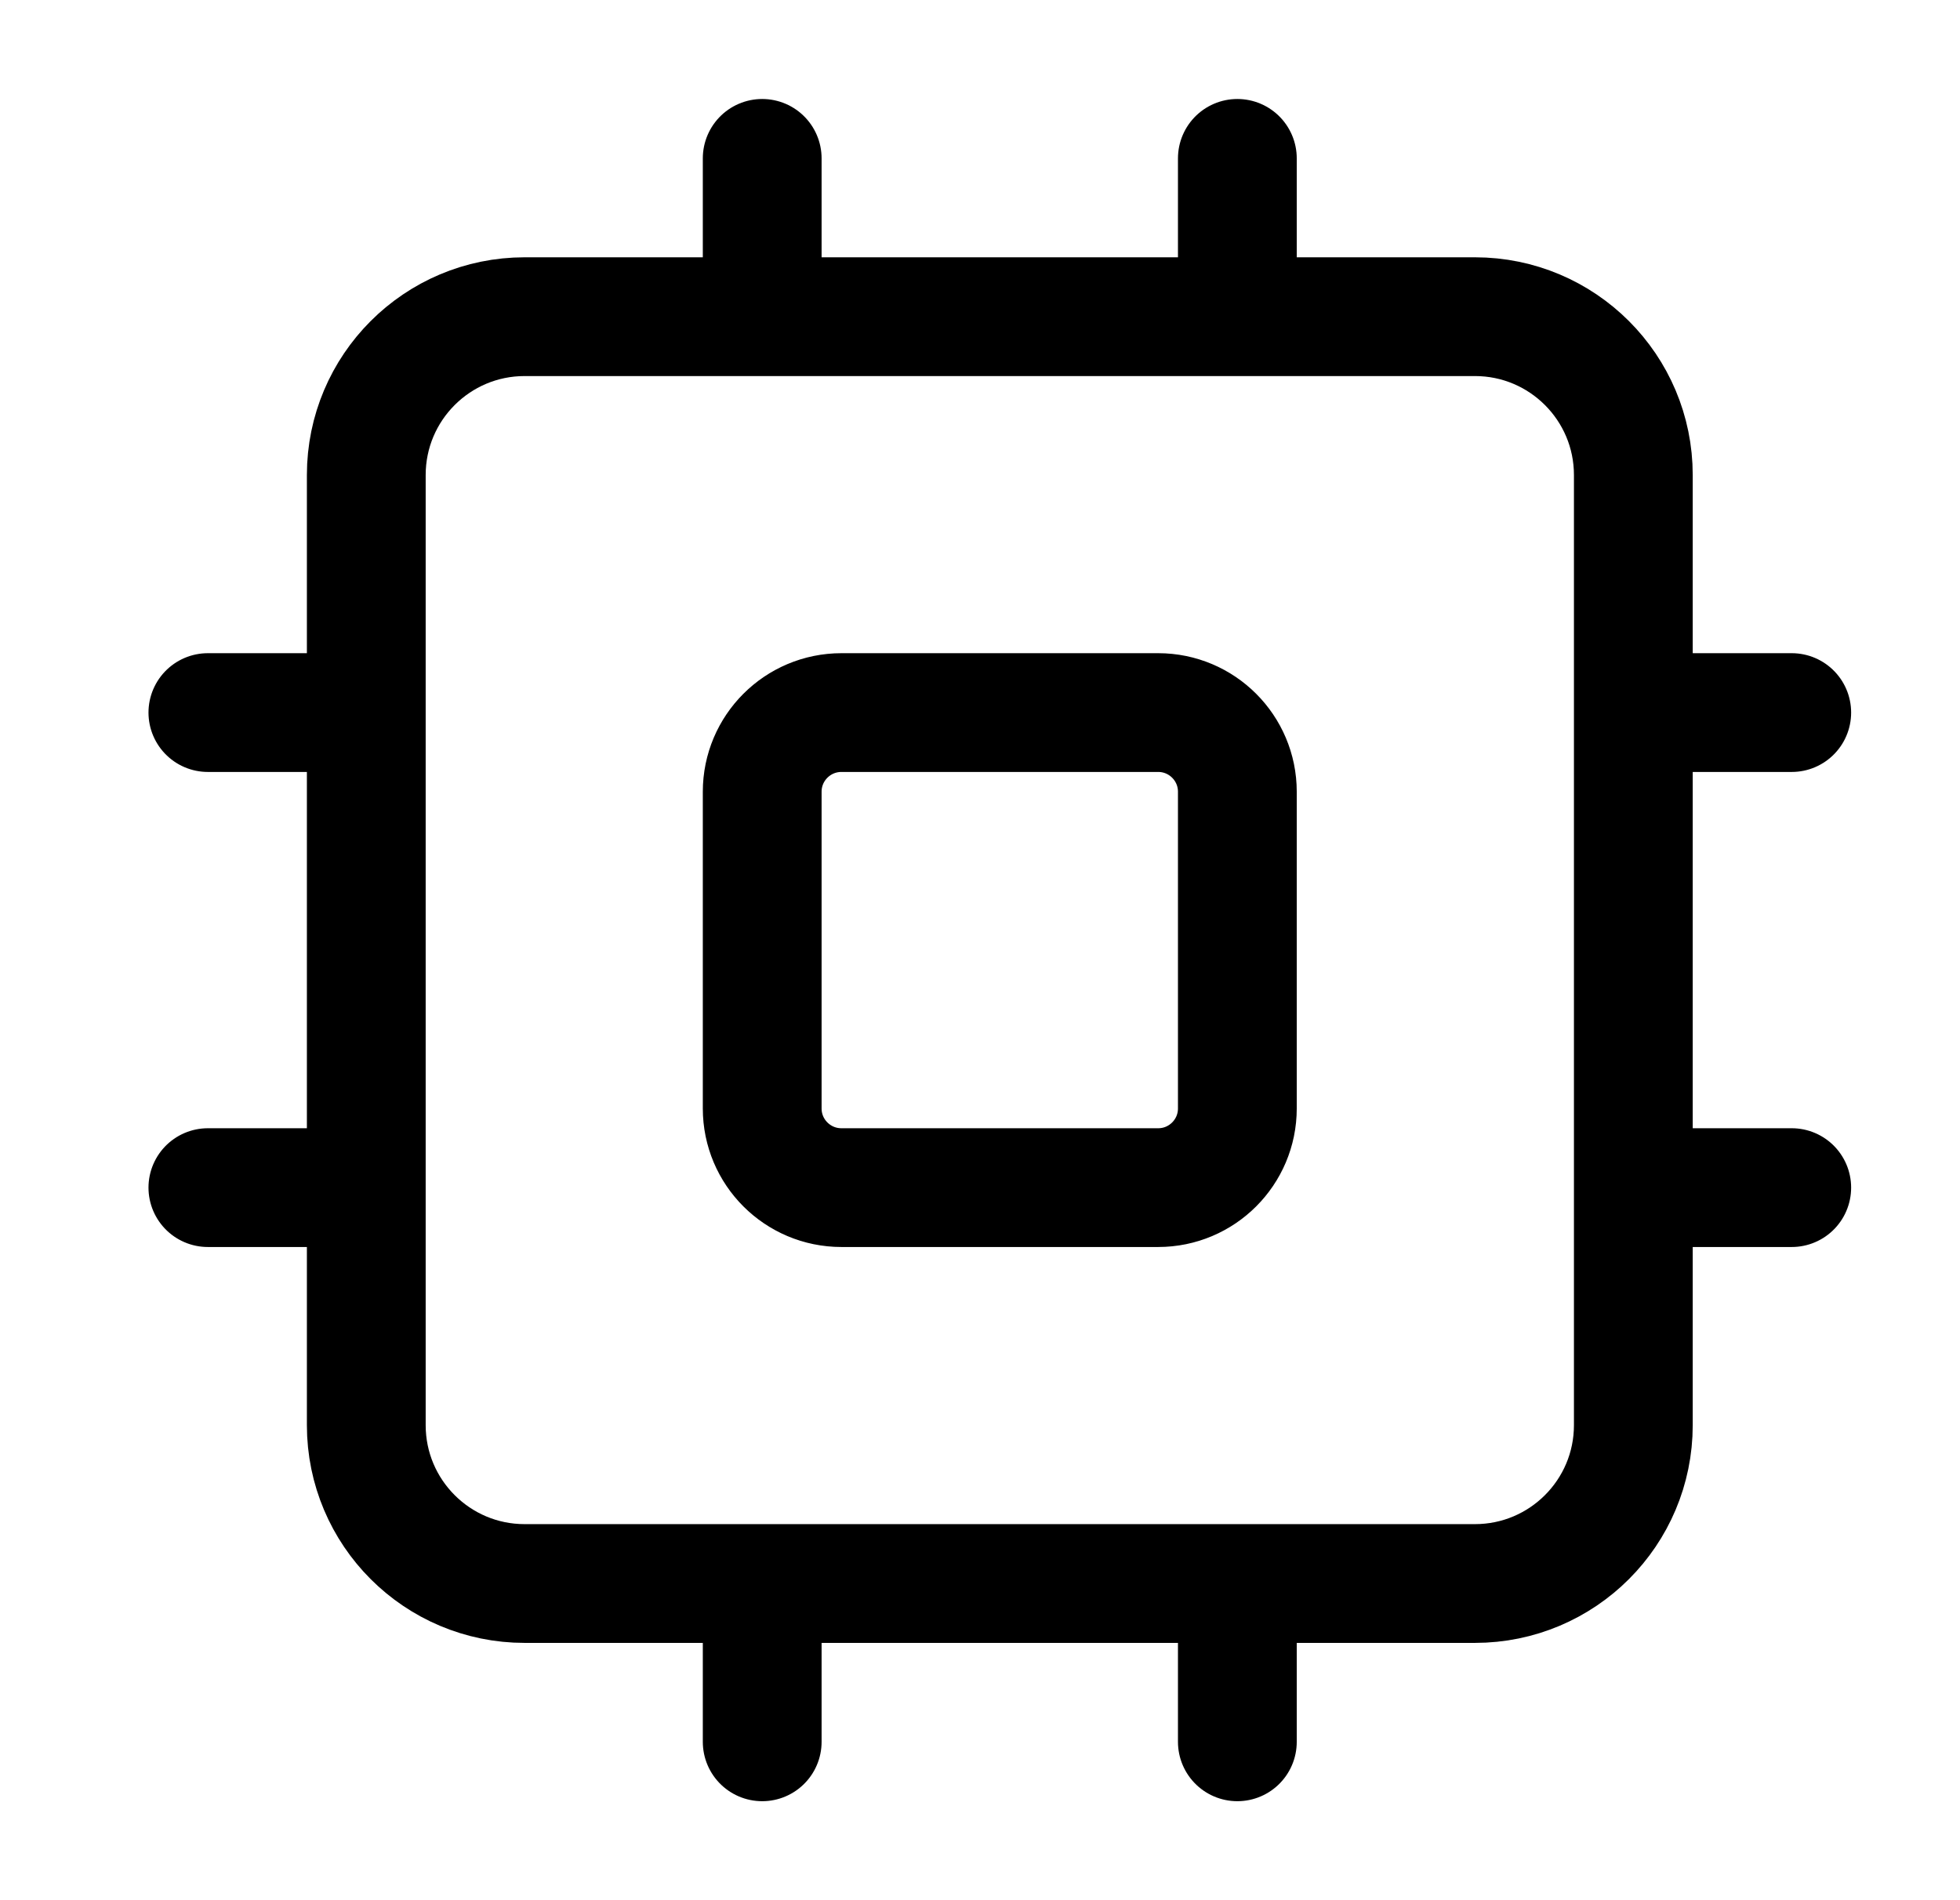 <svg width="33" height="32" viewBox="0 0 33 32" fill="none" xmlns="http://www.w3.org/2000/svg">
<path d="M20.833 2.667V5.333M20.833 26.667V29.333M3.5 20H6.167M3.5 12H6.167M27.5 20H30.167M27.5 12H30.167M12.833 2.667V5.333M12.833 26.667V29.333M8.833 5.333H24.833C26.306 5.333 27.5 6.527 27.5 8V24C27.5 25.473 26.306 26.667 24.833 26.667H8.833C7.361 26.667 6.167 25.473 6.167 24V8C6.167 6.527 7.361 5.333 8.833 5.333ZM14.167 12H19.5C20.236 12 20.833 12.597 20.833 13.333V18.667C20.833 19.403 20.236 20 19.5 20H14.167C13.43 20 12.833 19.403 12.833 18.667V13.333C12.833 12.597 13.43 12 14.167 12Z" stroke="black" stroke-width="2" stroke-linecap="round" stroke-linejoin="round"/>
</svg>
